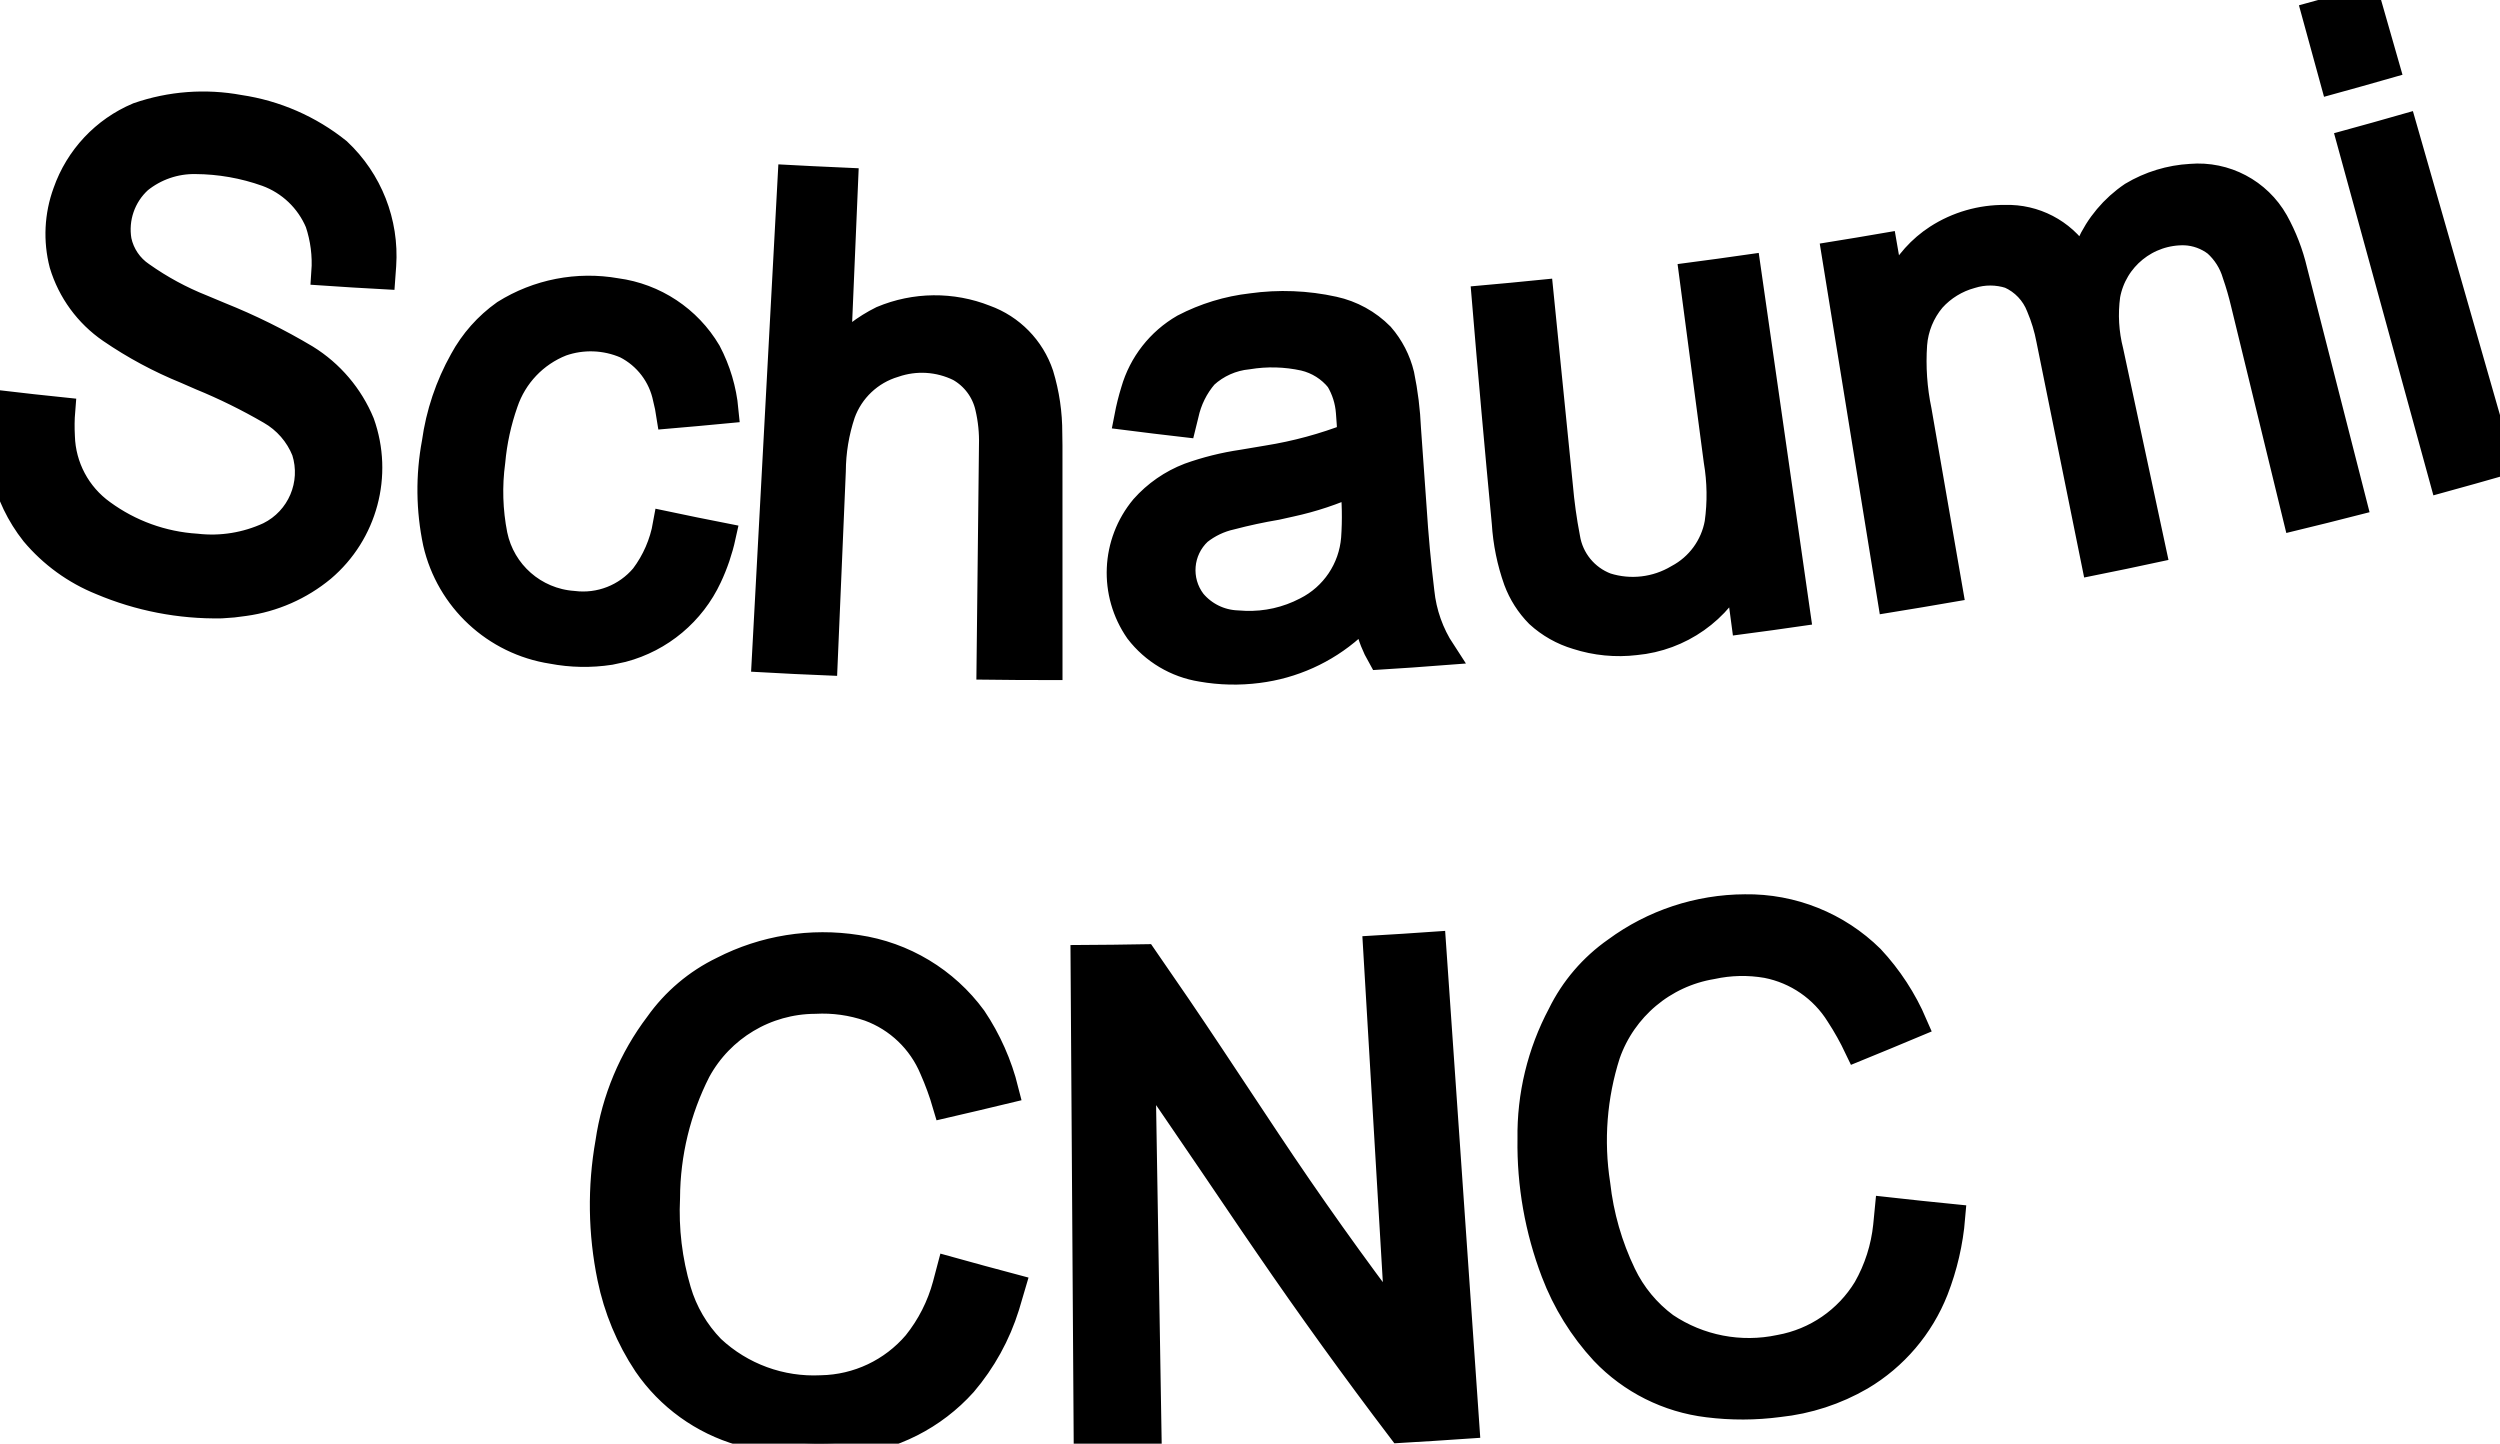 <svg xmlns="http://www.w3.org/2000/svg" xmlns:xlink="http://www.w3.org/1999/xlink" width="92.941mm" height="53.670mm" viewBox="10.987 -381.375 92.941 53.67"><path transform="matrix(0.999,-0.038,-0.038,-0.999,57.401,-356.734)" style="stroke:#000000;fill: black" d="M42.099,20.342L43.109,20.588L42.506,23.042L41.301,22.749L40.565,22.576L41.14,20.115L42.099,20.342zM-37.649,3.618L-37.221,3.657C-36.154,3.763,-35.138,4.164,-34.287,4.815C-32.677,6.08,-32.02,8.208,-32.634,10.161C-33.011,11.179,-33.698,12.053,-34.599,12.659C-35.598,13.308,-36.647,13.877,-37.736,14.362L-38.389,14.665C-39.17,15.01,-39.907,15.446,-40.584,15.965C-41.019,16.281,-41.313,16.753,-41.406,17.282C-41.516,18.123,-41.191,18.961,-40.543,19.508C-39.933,19.964,-39.182,20.191,-38.422,20.15C-37.518,20.111,-36.628,19.919,-35.788,19.583C-34.932,19.234,-34.262,18.544,-33.936,17.68C-33.759,17.077,-33.703,16.445,-33.771,15.82C-33.065,15.745,-32.358,15.674,-31.651,15.609L-31.608,15.996C-31.44,17.582,-31.992,19.159,-33.113,20.294C-34.138,21.184,-35.383,21.784,-36.718,22.033C-37.965,22.314,-39.264,22.266,-40.487,21.894C-41.76,21.413,-42.768,20.417,-43.266,19.15C-43.612,18.307,-43.693,17.378,-43.498,16.488C-43.236,15.485,-42.64,14.601,-41.809,13.982C-40.952,13.346,-40.03,12.804,-39.057,12.365L-38.516,12.104C-37.644,11.707,-36.801,11.251,-35.992,10.739C-35.419,10.384,-34.983,9.843,-34.758,9.208C-34.414,7.961,-35.031,6.65,-36.21,6.121C-37.071,5.762,-38.013,5.646,-38.934,5.787C-40.193,5.915,-41.389,6.4,-42.381,7.185C-43.28,7.88,-43.801,8.957,-43.79,10.093C-43.795,10.411,-43.78,10.73,-43.742,11.046C-44.46,11.148,-45.178,11.255,-45.894,11.367C-46.307,9.7,-45.96,7.935,-44.947,6.547C-44.305,5.721,-43.47,5.065,-42.515,4.637C-41.127,3.986,-39.618,3.634,-38.086,3.603L-37.649,3.618zM-7.105,8.35L-7.094,8.812C-7.063,9.549,-7.143,10.287,-7.331,11.001C-7.62,11.988,-8.346,12.789,-9.3,13.174C-10.513,13.709,-11.887,13.747,-13.129,13.281C-13.772,12.992,-14.352,12.581,-14.84,12.072L-14.324,18.472L-15.56,18.576L-16.313,18.644L-17.952,0.824C-17.222,0.755,-16.493,0.693,-15.763,0.635L-15.192,7.704C-15.16,8.435,-15.013,9.157,-14.755,9.842C-14.403,10.716,-13.654,11.372,-12.74,11.606C-11.933,11.85,-11.064,11.761,-10.322,11.36C-9.787,11.03,-9.415,10.489,-9.298,9.871C-9.206,9.4,-9.176,8.92,-9.208,8.441L-9.611,0.236C-8.881,0.199,-8.147,0.167,-7.416,0.14L-7.105,8.35zM45.709,5.403L46.777,5.663L43.683,18.252L42.664,18.004L41.688,17.774L44.64,5.15L45.709,5.403zM25.053,1.607L26.142,1.751L25.245,8.417C25.106,9.234,25.081,10.067,25.169,10.891C25.24,11.512,25.505,12.095,25.925,12.558C26.327,12.971,26.839,13.259,27.4,13.389C27.876,13.518,28.38,13.497,28.843,13.329C29.343,13.083,29.725,12.648,29.905,12.12C30.058,11.718,30.167,11.3,30.23,10.875L31.587,2.562C32.31,2.679,33.033,2.801,33.754,2.928L32.457,10.347C32.308,11.038,32.294,11.751,32.416,12.447C32.726,13.832,33.999,14.784,35.415,14.69C35.833,14.654,36.229,14.492,36.553,14.226C36.886,13.905,37.122,13.498,37.235,13.05C37.345,12.688,37.436,12.321,37.509,11.949L39.139,3.947C39.853,4.092,40.566,4.241,41.278,4.395L39.404,13.095C39.279,13.735,39.067,14.354,38.773,14.936C38.184,16.076,36.985,16.769,35.703,16.71C34.934,16.697,34.179,16.497,33.503,16.128C32.786,15.682,32.207,15.044,31.835,14.286C31.731,14.092,31.634,13.895,31.544,13.695L31.402,13.935C30.838,14.865,29.833,15.437,28.747,15.446C27.854,15.489,26.969,15.27,26.2,14.815C25.568,14.438,25.047,13.901,24.691,13.258L24.439,12.767L24.198,14.57L23.269,14.448L22.378,14.337L23.963,1.47L25.053,1.607zM-23.711,1.323L-23.24,1.406C-21.816,1.726,-20.607,2.662,-19.941,3.961C-19.696,4.434,-19.505,4.934,-19.371,5.45C-20.062,5.613,-20.75,5.781,-21.439,5.954C-21.59,5.258,-21.902,4.607,-22.351,4.054C-23.023,3.313,-24.025,2.965,-25.012,3.128C-26.454,3.286,-27.615,4.384,-27.854,5.815C-27.997,6.721,-27.99,7.645,-27.832,8.549C-27.736,9.293,-27.548,10.022,-27.273,10.719C-26.892,11.722,-26.088,12.506,-25.076,12.861C-24.285,13.104,-23.431,13.04,-22.685,12.683C-21.924,12.26,-21.399,11.512,-21.259,10.653C-21.214,10.446,-21.18,10.236,-21.156,10.025L-20.14,10.075L-19.094,10.133C-19.137,10.888,-19.327,11.628,-19.654,12.31C-20.335,13.569,-21.557,14.446,-22.968,14.689C-24.392,14.997,-25.88,14.766,-27.144,14.04C-27.807,13.606,-28.362,13.027,-28.766,12.346C-29.331,11.421,-29.719,10.398,-29.908,9.33C-30.186,8.108,-30.219,6.842,-30.008,5.607C-29.607,3.502,-27.964,1.853,-25.86,1.445C-25.156,1.282,-24.429,1.241,-23.711,1.323zM14.414,0.237C16.071,0.327,17.557,1.292,18.312,2.77L18.491,0.874C19.143,0.935,19.796,1,20.447,1.069L19.095,13.962L18.052,13.855L17.053,13.76L17.7,6.844C17.801,6.074,17.783,5.292,17.646,4.527C17.455,3.664,16.879,2.935,16.083,2.551C15.26,2.101,14.284,2.024,13.401,2.34C12.634,2.663,12.099,3.372,12,4.199C11.901,4.842,11.837,5.49,11.805,6.141L11.359,13.317L10.312,13.254L9.311,13.201C9.436,10.415,9.579,7.624,9.738,4.84C9.755,4.107,9.874,3.38,10.094,2.681C10.252,2.202,10.509,1.763,10.849,1.391C11.244,1.002,11.721,0.708,12.246,0.53C12.939,0.277,13.679,0.177,14.414,0.237zM0.346,-0.266C1.631,-0.154,2.853,0.341,3.853,1.156C4.056,1.314,4.254,1.479,4.446,1.65L4.52,1.208C4.597,0.809,4.733,0.423,4.921,0.062C5.687,0.08,6.45,0.103,7.215,0.133C6.802,0.819,6.56,1.594,6.509,2.393C6.422,3.439,6.365,4.488,6.339,5.538L6.242,8.466C6.239,9.143,6.181,9.819,6.07,10.488C5.961,11.027,5.724,11.533,5.38,11.962C4.919,12.465,4.322,12.823,3.662,12.994C2.671,13.253,1.641,13.332,0.622,13.229C-0.261,13.163,-1.124,12.935,-1.925,12.556C-2.843,12.072,-3.537,11.251,-3.861,10.265C-3.971,9.953,-4.063,9.634,-4.138,9.311L-3.132,9.146L-2.094,8.984L-1.999,9.315C-1.863,9.851,-1.595,10.345,-1.218,10.75C-0.76,11.14,-0.187,11.369,0.414,11.404C1.112,11.492,1.822,11.446,2.503,11.269C3.007,11.129,3.449,10.826,3.761,10.407C3.97,10.027,4.087,9.603,4.102,9.17C4.117,8.871,4.123,8.572,4.119,8.273C3.108,7.924,2.064,7.683,1.003,7.554L0.053,7.431C-0.622,7.358,-1.288,7.219,-1.936,7.014C-2.597,6.788,-3.194,6.407,-3.677,5.903C-4.812,4.642,-4.964,2.78,-4.05,1.351C-3.503,0.579,-2.681,0.046,-1.753,-0.138C-1.064,-0.287,-0.356,-0.33,0.346,-0.266zM-0.077,1.437L-0.367,1.465C-1.004,1.514,-1.591,1.83,-1.982,2.335C-2.561,3.158,-2.423,4.284,-1.663,4.943C-1.3,5.209,-0.882,5.389,-0.44,5.469C0.123,5.594,0.692,5.694,1.264,5.768L1.793,5.865C2.603,6.009,3.395,6.239,4.156,6.552C4.205,5.858,4.192,5.161,4.117,4.469C3.982,3.329,3.263,2.342,2.218,1.866C1.503,1.526,0.712,1.378,-0.077,1.437zM18.66,-28.28C19.739,-28.208,20.791,-27.908,21.747,-27.401C23.027,-26.707,24.039,-25.606,24.624,-24.273C24.993,-23.422,25.238,-22.523,25.35,-21.602L24.161,-21.435L22.993,-21.262L22.917,-21.821C22.801,-22.641,22.516,-23.429,22.079,-24.134C21.329,-25.269,20.129,-26.028,18.782,-26.219C17.297,-26.477,15.77,-26.122,14.552,-25.234C13.894,-24.707,13.375,-24.027,13.041,-23.254C12.575,-22.182,12.293,-21.039,12.208,-19.873C12.017,-18.241,12.208,-16.587,12.768,-15.043C13.438,-13.344,14.979,-12.146,16.79,-11.915C17.467,-11.794,18.16,-11.805,18.833,-11.948C19.939,-12.207,20.888,-12.915,21.45,-13.903C21.692,-14.306,21.906,-14.726,22.092,-15.159L23.137,-14.776L24.219,-14.372C23.865,-13.455,23.356,-12.605,22.713,-11.861C21.514,-10.585,19.854,-9.844,18.104,-9.803C16.378,-9.745,14.678,-10.236,13.25,-11.207C12.353,-11.784,11.617,-12.579,11.112,-13.519C10.303,-14.909,9.86,-16.482,9.823,-18.09C9.733,-19.78,9.966,-21.472,10.508,-23.076C10.881,-24.185,11.463,-25.211,12.224,-26.099C13.209,-27.216,14.552,-27.955,16.023,-28.189C16.894,-28.332,17.78,-28.363,18.66,-28.28zM-16.004,-28.39C-14.338,-28.287,-12.769,-27.566,-11.606,-26.368C-10.858,-25.555,-10.283,-24.599,-9.915,-23.558L-9.68,-22.86L-10.828,-22.505L-11.953,-22.148L-12.118,-22.688C-12.363,-23.479,-12.77,-24.211,-13.313,-24.837C-14.235,-25.838,-15.541,-26.396,-16.901,-26.37C-18.409,-26.388,-19.859,-25.794,-20.92,-24.723C-21.485,-24.098,-21.889,-23.344,-22.096,-22.527C-22.385,-21.394,-22.48,-20.221,-22.379,-19.056C-22.308,-17.415,-21.855,-15.813,-21.056,-14.378C-20.123,-12.808,-18.411,-11.871,-16.586,-11.931C-15.899,-11.92,-15.216,-12.042,-14.575,-12.29C-13.524,-12.721,-12.701,-13.572,-12.303,-14.637C-12.129,-15.074,-11.984,-15.522,-11.869,-15.979L-10.777,-15.768L-9.645,-15.542C-9.847,-14.58,-10.214,-13.66,-10.73,-12.823C-11.71,-11.372,-13.231,-10.376,-14.953,-10.056C-16.647,-9.723,-18.403,-9.937,-19.968,-10.667C-20.945,-11.094,-21.799,-11.762,-22.448,-12.609C-23.468,-13.853,-24.156,-15.335,-24.448,-16.916C-24.807,-18.571,-24.847,-20.278,-24.568,-21.948C-24.377,-23.102,-23.966,-24.208,-23.356,-25.206C-22.562,-26.465,-21.353,-27.409,-19.939,-27.875C-18.672,-28.296,-17.336,-28.471,-16.004,-28.39zM5.788,-28.676L7.002,-28.641L6.445,-10.754L5.372,-10.786L4.356,-10.809L4.652,-24.856C3.03,-22.545,1.482,-20.184,0.01,-17.775L-1.95,-14.562C-2.719,-13.303,-3.5,-12.054,-4.295,-10.81L-5.442,-10.784L-6.53,-10.751L-7.094,-28.638C-6.337,-28.663,-5.582,-28.683,-4.825,-28.698L-4.523,-14.639L-3.551,-16.171C-2.563,-17.741,-1.59,-19.296,-0.61,-20.871L-0.118,-21.651C1.388,-24.04,2.953,-26.391,4.574,-28.703L5.788,-28.676z"></path></svg>